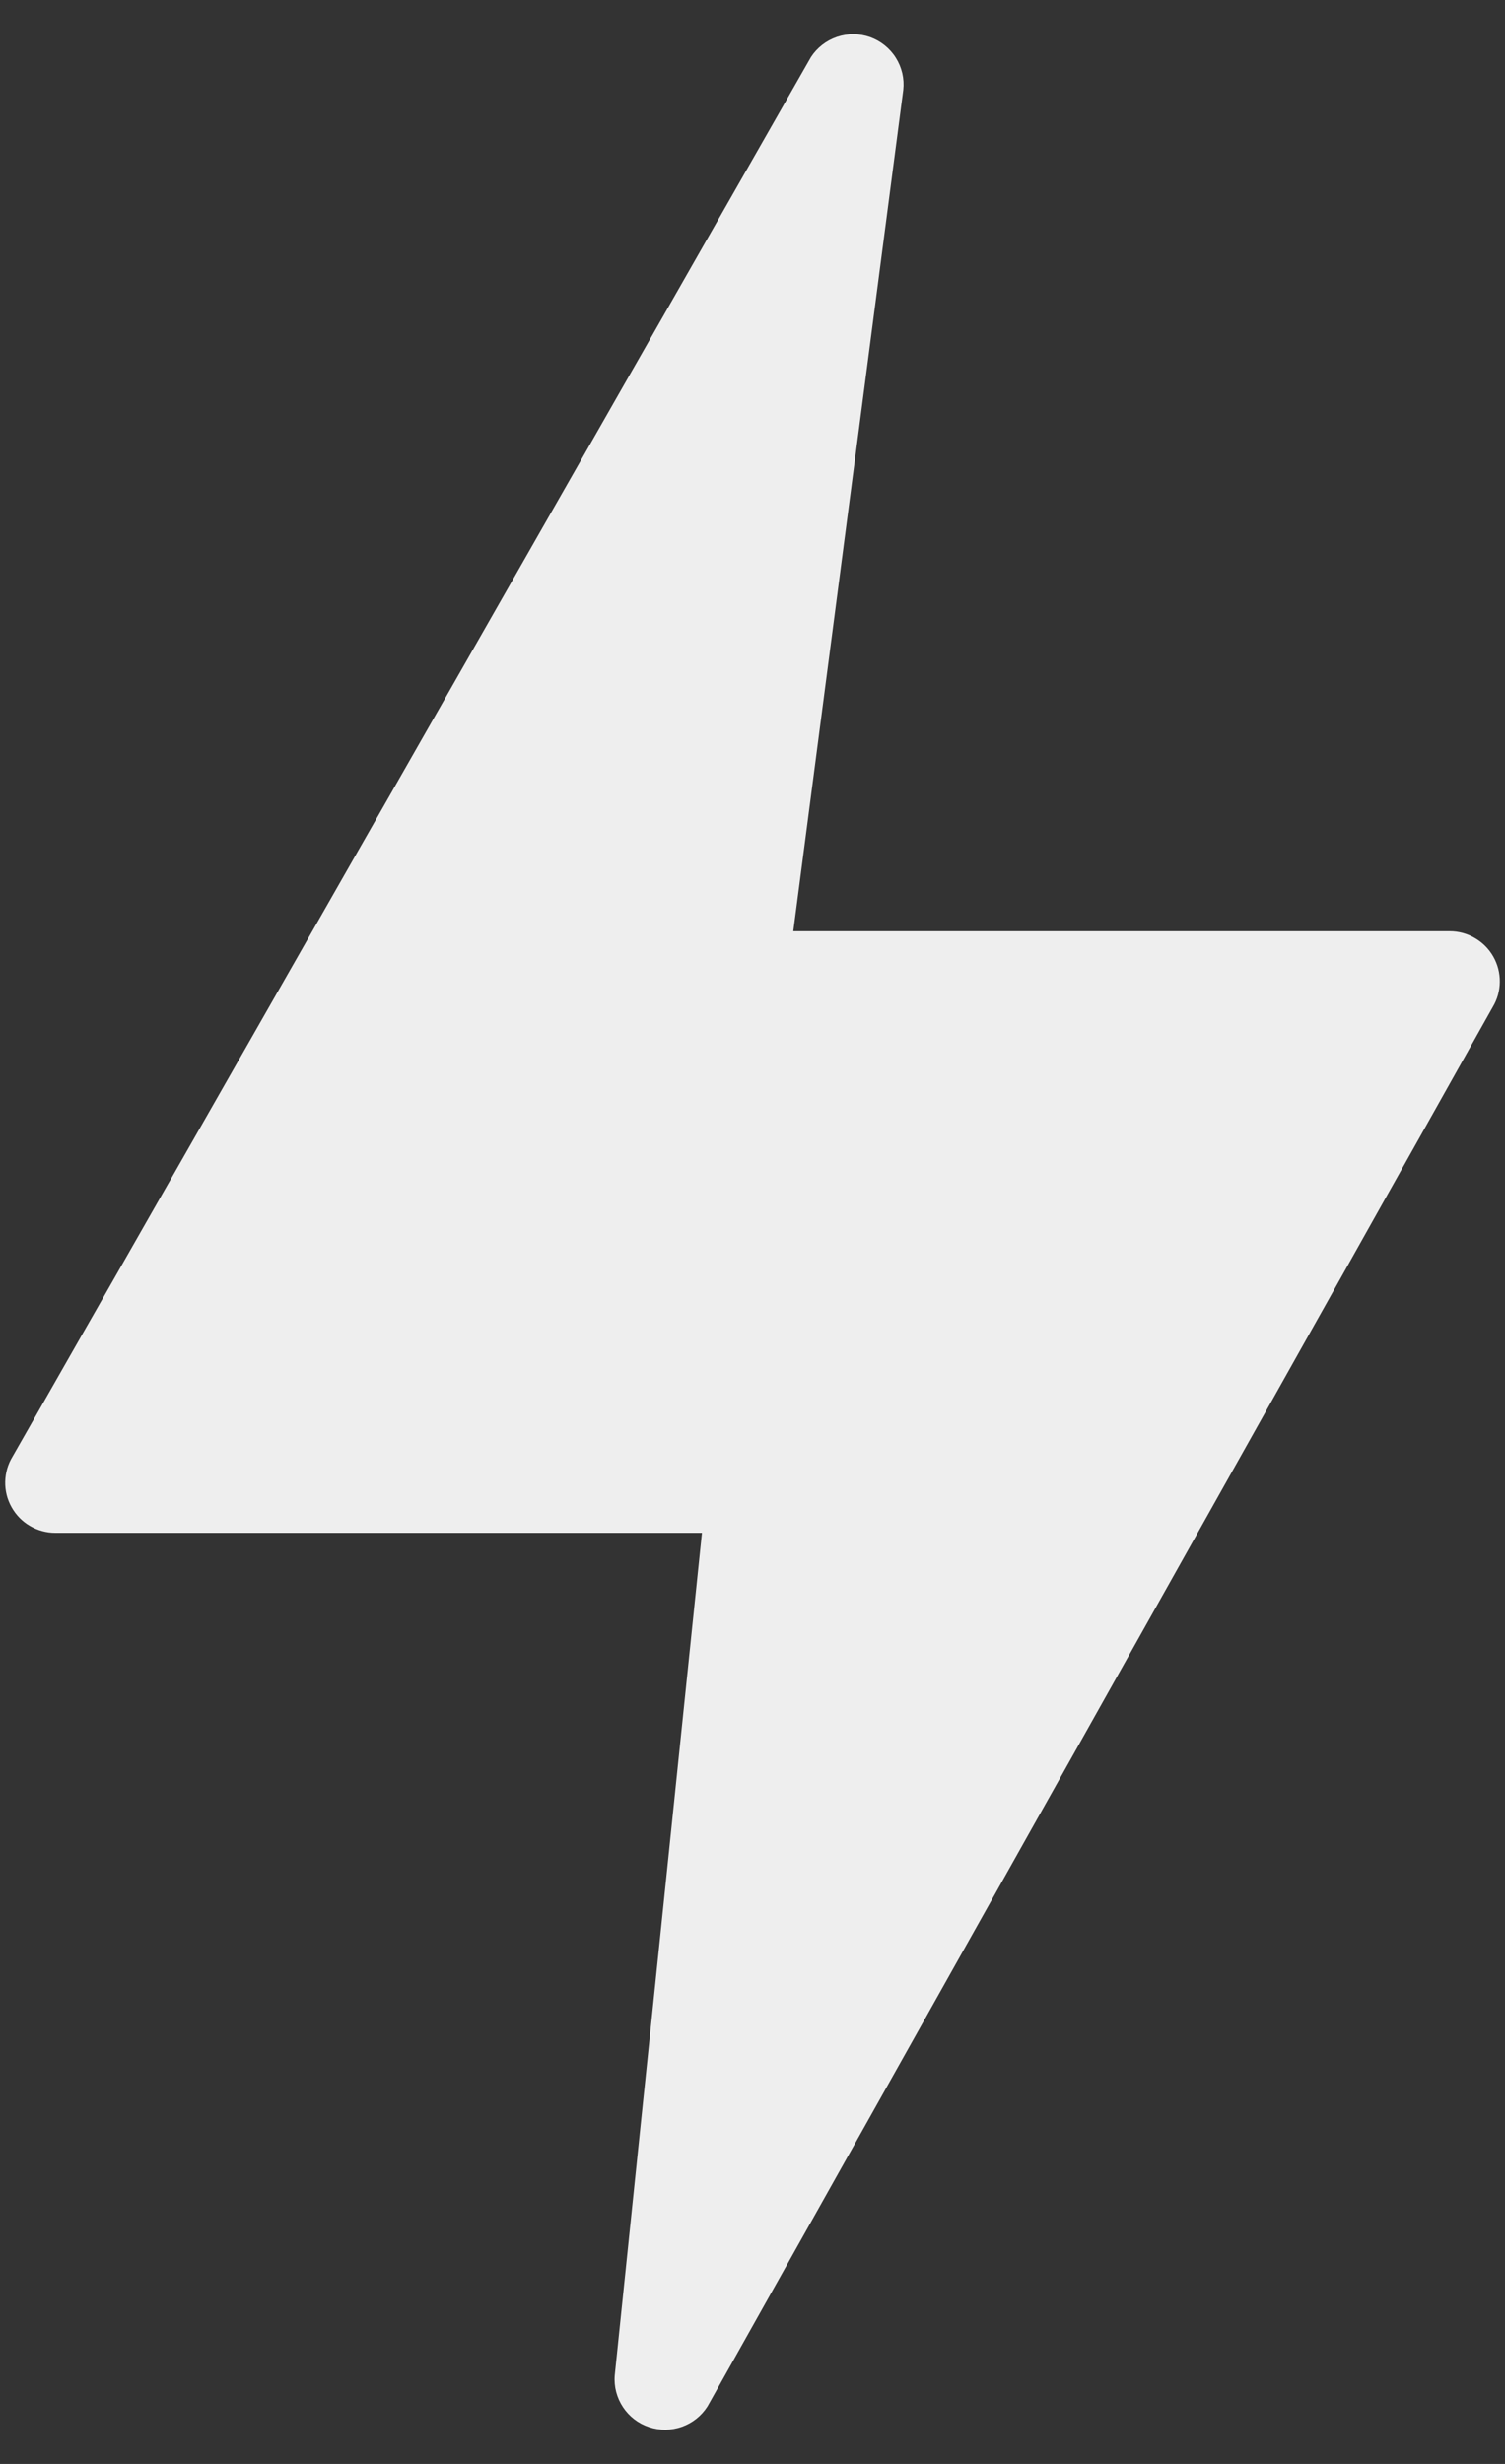 <svg width="22" height="36" viewBox="0 0 22 36" fill="none" xmlns="http://www.w3.org/2000/svg">
<rect x="0" y="0" width="22" height="36" fill="#333333" stroke="none"/>
<path d="M21.829 13.977C21.765 13.864 21.672 13.771 21.56 13.706C21.448 13.64 21.321 13.606 21.192 13.606H11.596L13.204 1.314C13.222 1.149 13.183 0.984 13.095 0.844C13.007 0.704 12.874 0.598 12.718 0.542C12.562 0.487 12.392 0.486 12.235 0.539C12.079 0.592 11.944 0.696 11.854 0.835L0.184 21.28C0.116 21.391 0.079 21.518 0.076 21.648C0.073 21.779 0.105 21.907 0.169 22.021C0.233 22.135 0.325 22.23 0.438 22.295C0.55 22.361 0.678 22.396 0.808 22.396H10.261L8.986 34.707C8.973 34.871 9.016 35.034 9.107 35.171C9.198 35.308 9.332 35.411 9.489 35.462C9.645 35.514 9.813 35.512 9.968 35.457C10.123 35.402 10.255 35.297 10.343 35.158L21.82 14.715C21.887 14.604 21.923 14.477 21.924 14.347C21.926 14.218 21.893 14.09 21.829 13.977Z" fill="#EEEEEE"/>
</svg>
